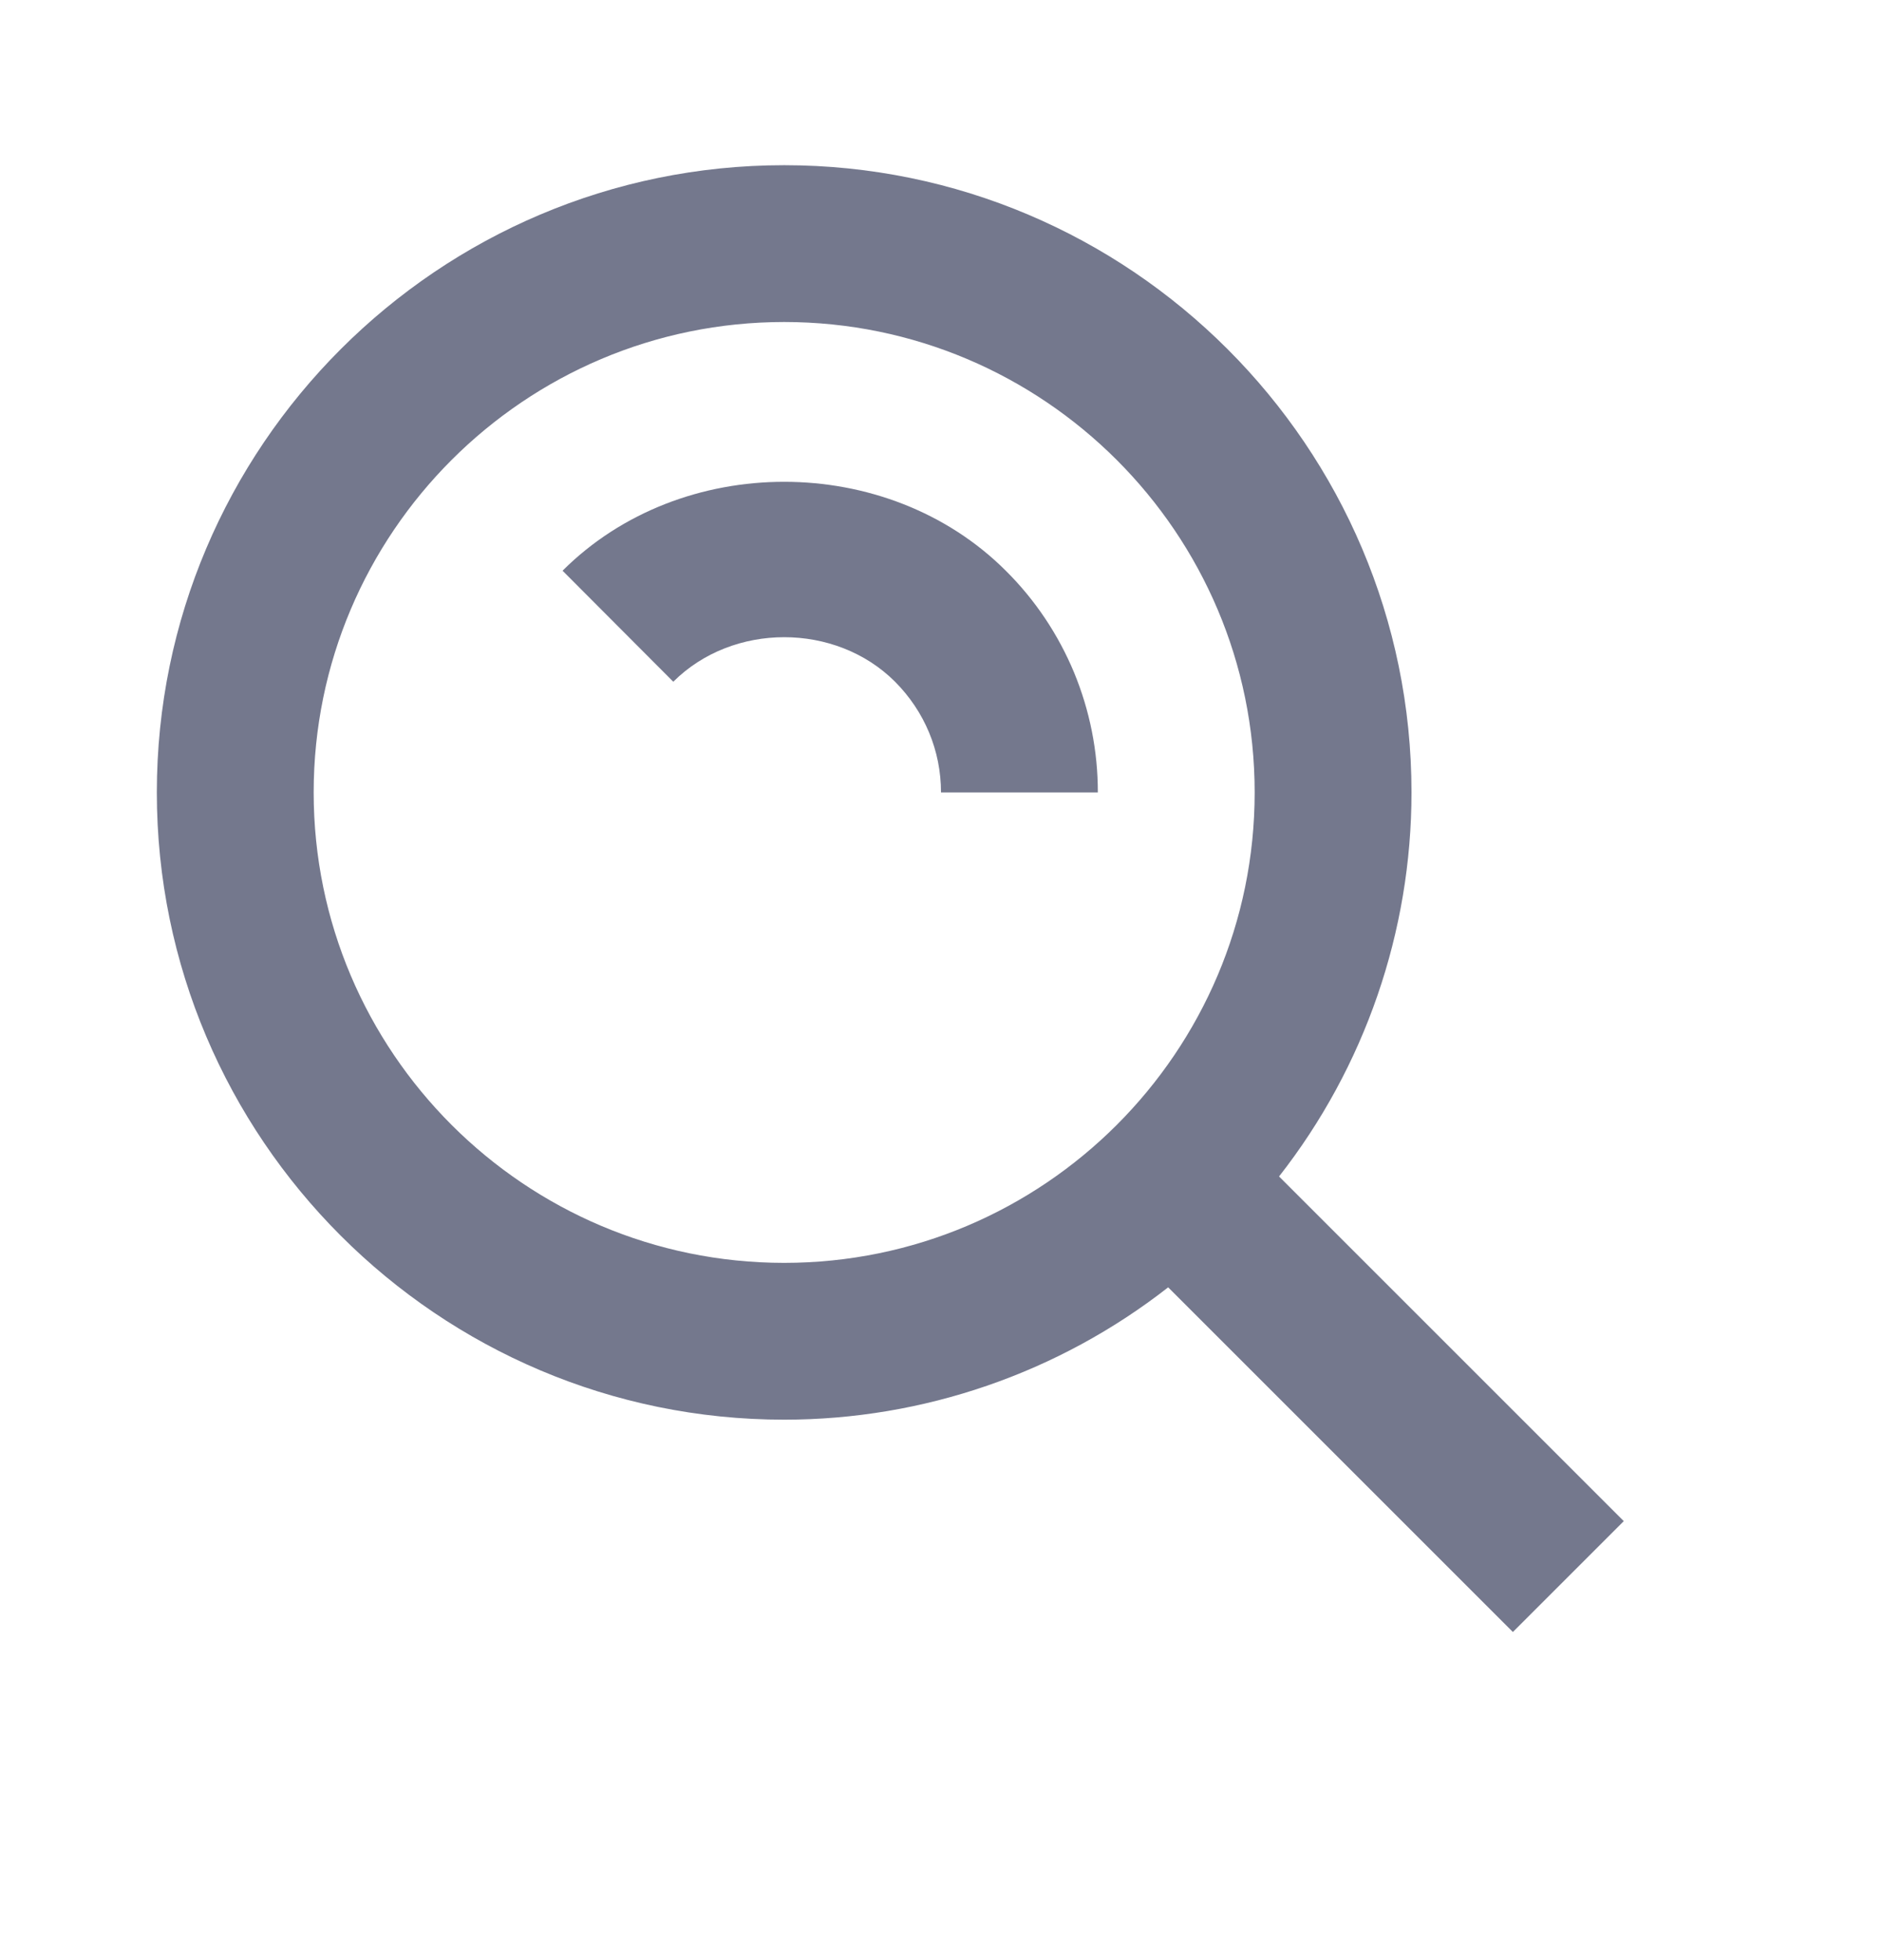<svg width="24" height="25" viewBox="0 0 24 25" fill="none" xmlns="http://www.w3.org/2000/svg">
<path d="M10 18.107C11.775 18.107 13.499 17.512 14.897 16.419L19.293 20.815L20.707 19.401L16.311 15.005C17.405 13.607 18 11.882 18 10.107C18 5.696 14.411 2.107 10 2.107C5.589 2.107 2 5.696 2 10.107C2 14.518 5.589 18.107 10 18.107ZM10 4.107C13.309 4.107 16 6.798 16 10.107C16 13.416 13.309 16.107 10 16.107C6.691 16.107 4 13.416 4 10.107C4 6.798 6.691 4.107 10 4.107Z" fill="#74788D"/>
<path d="M11.412 8.693C11.791 9.073 12 9.575 12 10.107H14C14.001 9.581 13.897 9.061 13.696 8.575C13.494 8.09 13.199 7.649 12.826 7.279C11.312 5.767 8.687 5.767 7.174 7.279L8.586 8.695C9.346 7.937 10.656 7.939 11.412 8.693Z" fill="#74788D"/>
</svg>
